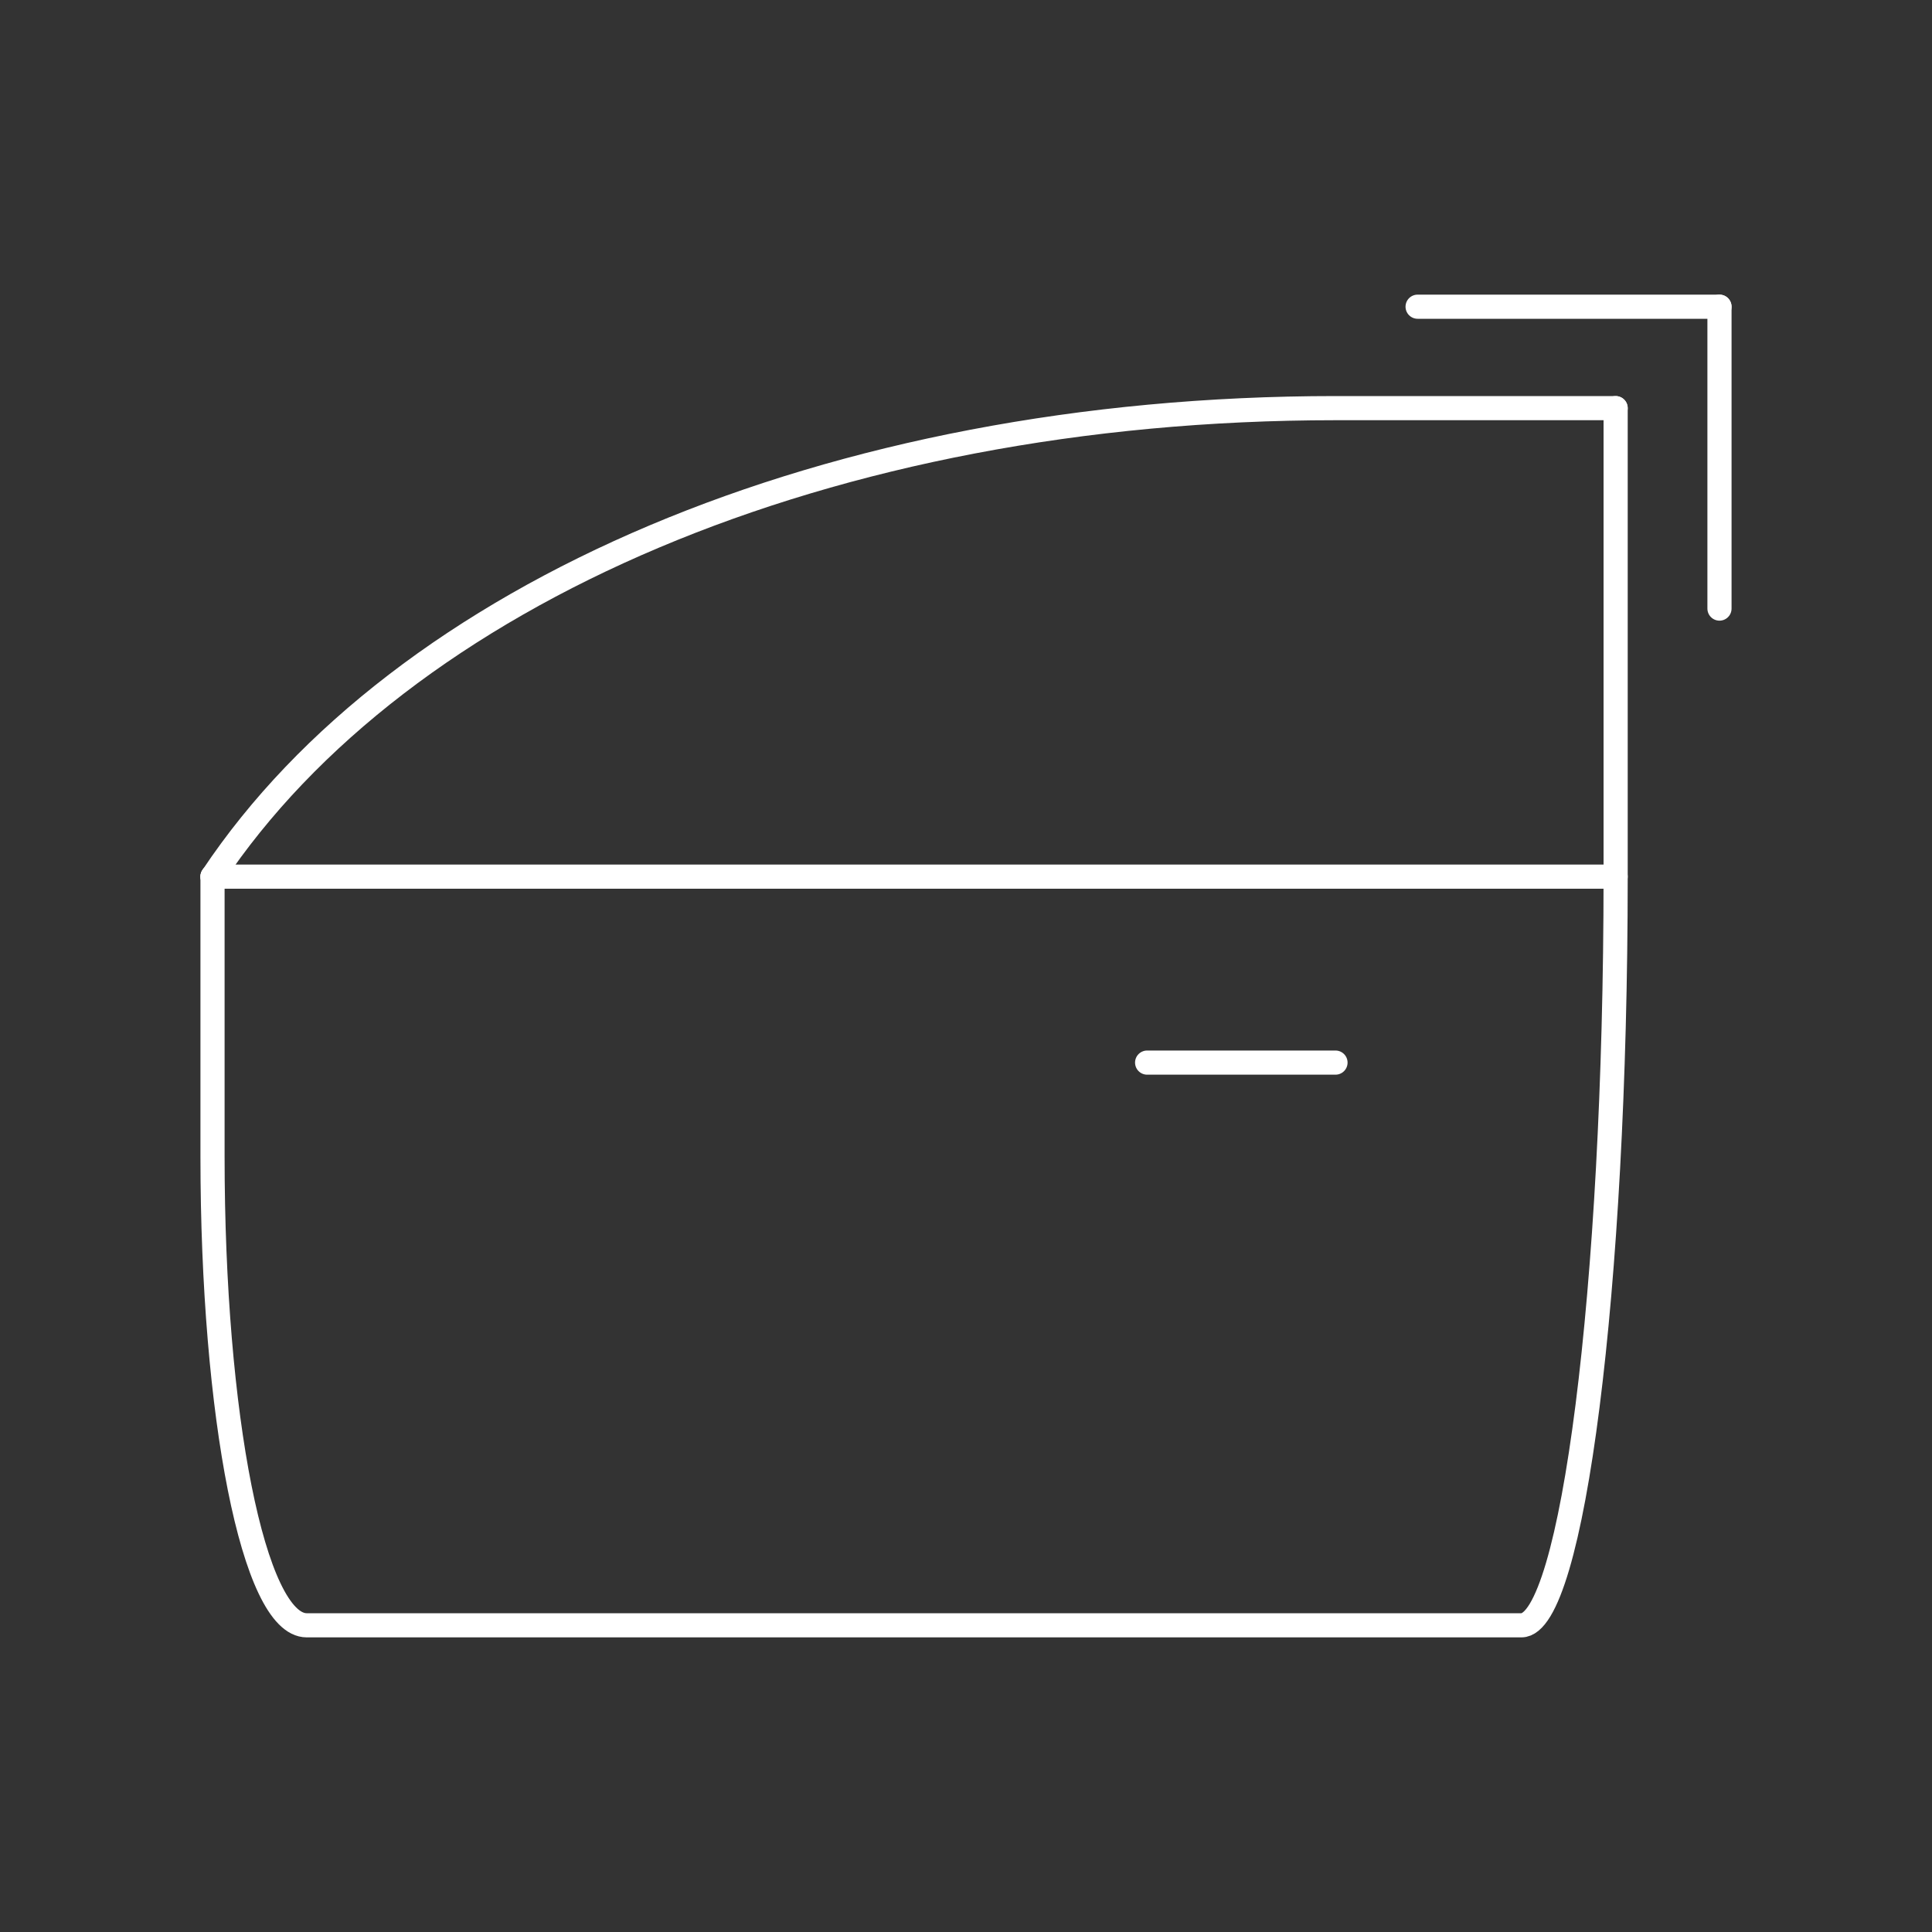 <?xml version="1.0" encoding="UTF-8"?>
<svg id="Vrstva_1" xmlns="http://www.w3.org/2000/svg" baseProfile="tiny" version="1.2" viewBox="0 0 80 80">
  <rect x="0" y="0" width="80" height="80" fill="#333333" stroke="none"/>
  <!-- Generator: Adobe Illustrator 29.5.1, SVG Export Plug-In . SVG Version: 2.1.0 Build 141)  -->
  <g>
    <line x1="8.8" y1="36.3" x2="66.9" y2="36.3" fill="none" stroke="#fff" stroke-linecap="round" stroke-miterlimit="10"/>
    <line x1="55.3" y1="44" x2="47.5" y2="44" fill="none" stroke="#fff" stroke-linecap="round" stroke-miterlimit="10"/>
    <path d="M8.8,36.3v11.6c0,10.7,1.7,19.4,3.9,19.4h50.3c2.1,0,3.9-13.9,3.9-31v-19.4" fill="none" stroke="#fff" stroke-linecap="round" stroke-miterlimit="10"/>
    <path d="M66.9,16.9h-11.6c-21,0-38.7,7.7-46.5,19.4" fill="none" stroke="#fff" stroke-linecap="round" stroke-miterlimit="10"/>
  </g>
  <g>
    <line x1="71.2" y1="12.7" x2="58.7" y2="12.7" fill="none" stroke="#fff" stroke-linecap="round" stroke-miterlimit="10"/>
    <line x1="71.2" y1="12.7" x2="71.2" y2="25.2" fill="none" stroke="#fff" stroke-linecap="round" stroke-miterlimit="10"/>
  </g>
</svg>
